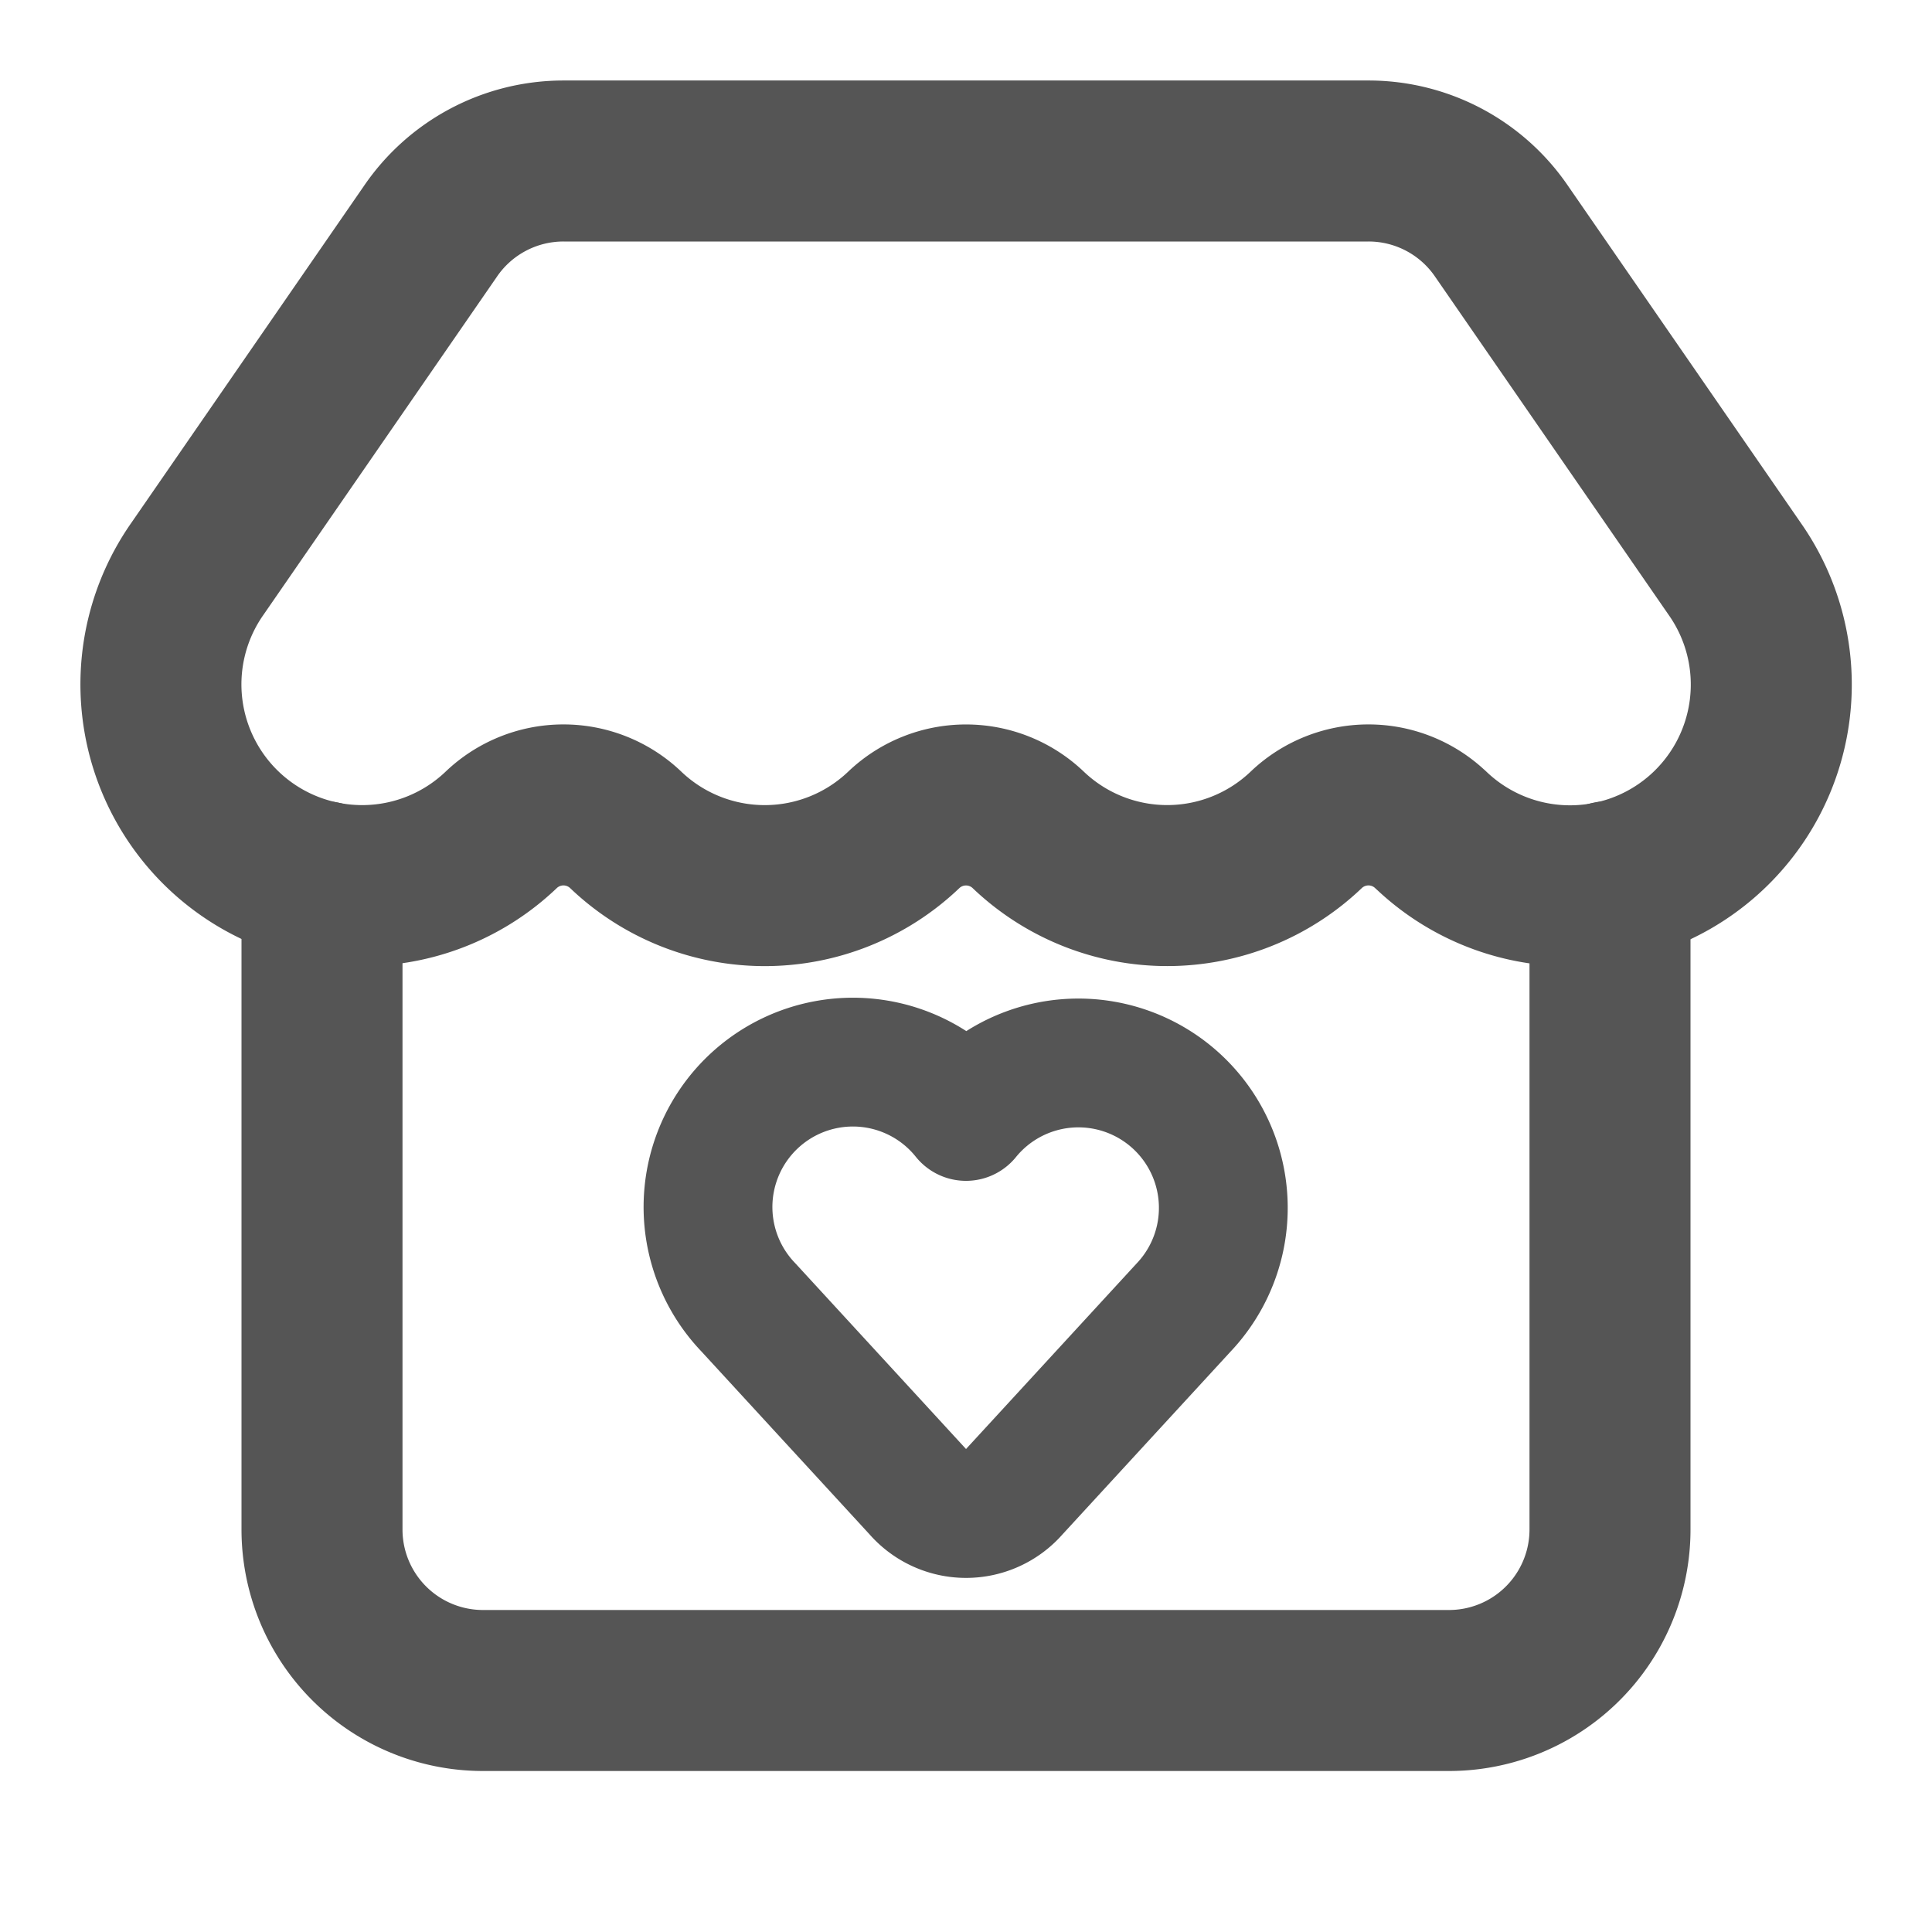 <svg
    xmlns="http://www.w3.org/2000/svg" width="24" height="24" viewBox="0 0 24 24" fill="none" stroke="#555"
    stroke-width="2" stroke-linecap="round" stroke-linejoin="round">
  <path d="M8.62 13.8A2.25 2.25 0 1 1 12 10.836a2.25 2.25 0 1 1 3.38 2.966l-2.626 2.856a.998.998 0 0 1-1.507 0z"
        transform="translate(12 18) scale(0.8) translate(-12 -16)"/>
  <path
      d="M17.774 10.31a1.12 1.12 0 0 0-1.549 0 2.5 2.5 0 0 1-3.451 0 1.12 1.12 0 0 0-1.548 0 2.5 2.5 0 0 1-3.452 0 1.12 1.12 0 0 0-1.549 0 2.5 2.5 0 0 1-3.77-3.248l2.889-4.184A2 2 0 0 1 7 2h10a2 2 0 0 1 1.653.873l2.895 4.192a2.5 2.5 0 0 1-3.774 3.244"/>
  <path d="M4 10.95V19a2 2 0 0 0 2 2h12a2 2 0 0 0 2-2v-8.05"/>
</svg>
